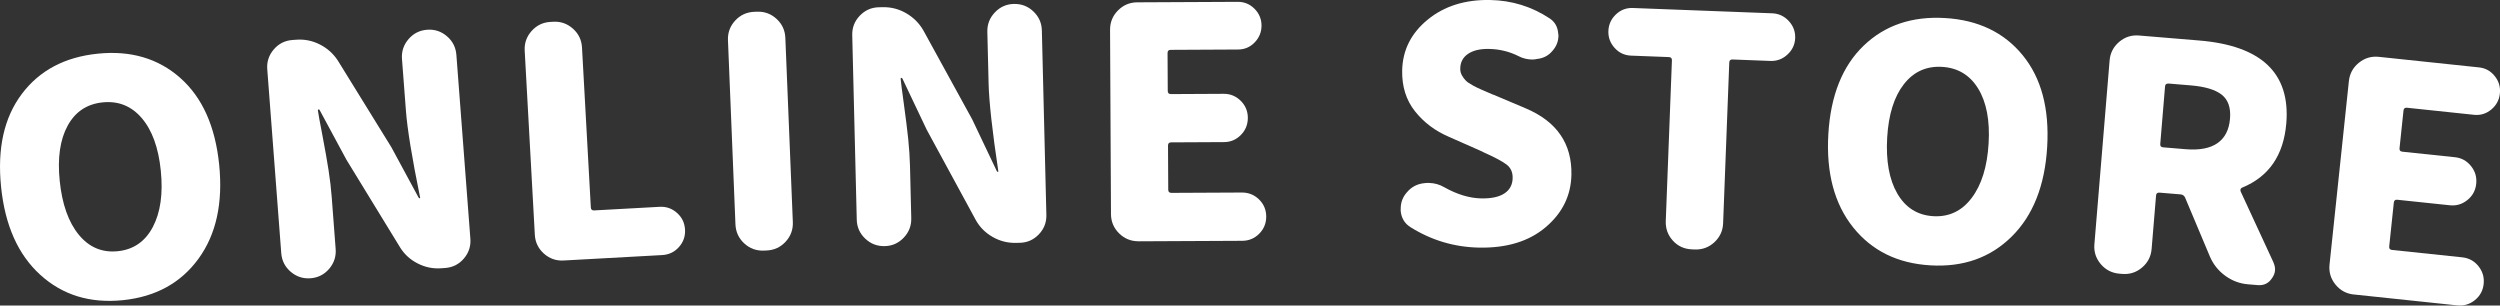 <?xml version="1.0" encoding="UTF-8"?><svg id="_レイヤー_2" xmlns="http://www.w3.org/2000/svg" viewBox="0 0 653.95 79.93"><rect x="0" y="0" width="653.95" height="79.93" fill="#333333" stroke="none"/><defs><style>.cls-1{fill:#fff;stroke-width:0px;}</style></defs><g id="_レイヤー_1-2"><path class="cls-1" d="M.28,48.86c-1.02-10.01.78-18.1,5.41-24.26,4.62-6.16,11.25-9.68,19.87-10.56,8.62-.88,15.82,1.24,21.59,6.34,5.77,5.1,9.16,12.66,10.18,22.67,1.02,10.07-.78,18.27-5.41,24.63-4.63,6.35-11.23,9.97-19.8,10.84-8.57.87-15.76-1.34-21.58-6.63C4.72,66.6,1.3,58.93.28,48.86ZM42.06,44.61c-.61-5.98-2.27-10.56-4.98-13.72-2.71-3.16-6.12-4.53-10.23-4.11-4.11.42-7.16,2.45-9.15,6.09-1.99,3.64-2.69,8.45-2.08,14.43.62,6.09,2.28,10.79,4.98,14.09,2.7,3.3,6.1,4.74,10.21,4.32,4.11-.42,7.16-2.53,9.17-6.33,2-3.8,2.7-8.73,2.08-14.77Z"/><path class="cls-1" d="M73.57,66.21l-3.66-48.09c-.15-1.96.42-3.69,1.7-5.19s2.91-2.32,4.87-2.47l.98-.07c2.18-.17,4.26.25,6.22,1.25,1.97,1,3.54,2.42,4.72,4.25l13.98,22.63,7.09,13.12c.07.16.17.23.31.22.14-.01.17-.09.1-.25-2.1-10.31-3.34-17.87-3.7-22.67l-1.03-13.5c-.15-1.96.42-3.69,1.7-5.19,1.28-1.5,2.91-2.32,4.87-2.47,1.96-.15,3.69.42,5.19,1.7s2.32,2.91,2.47,4.87l3.66,48.09c.15,1.96-.42,3.69-1.7,5.19-1.28,1.5-2.91,2.32-4.87,2.47l-.98.07c-2.18.17-4.26-.25-6.22-1.25-1.97-1-3.52-2.42-4.64-4.25l-14-22.87-6.99-12.96c-.07-.16-.17-.23-.3-.22-.14.01-.2.1-.19.26.12.87.52,3.09,1.21,6.65.68,3.57,1.21,6.57,1.59,9.01.38,2.44.65,4.78.82,7.01l1.03,13.58c.15,1.96-.42,3.69-1.7,5.19s-2.91,2.32-4.87,2.47c-1.96.15-3.69-.42-5.19-1.7-1.5-1.29-2.32-2.91-2.47-4.87Z"/><path class="cls-1" d="M147.42,68.14c-1.97.11-3.68-.5-5.15-1.81-1.47-1.32-2.26-2.96-2.37-4.92l-2.65-48.16c-.11-1.97.5-3.68,1.81-5.15,1.32-1.47,2.96-2.26,4.92-2.37l.74-.04c1.97-.11,3.68.5,5.15,1.81,1.47,1.31,2.26,2.96,2.37,4.92l2.31,41.85c.03.55.32.8.86.77l17.12-.94c1.75-.1,3.27.44,4.57,1.6,1.3,1.16,1.99,2.62,2.09,4.36.1,1.75-.44,3.27-1.6,4.57-1.16,1.3-2.62,1.99-4.36,2.09l-25.8,1.42Z"/><path class="cls-1" d="M199.81,65.55c-1.97.08-3.68-.55-5.13-1.88-1.45-1.34-2.21-2.99-2.3-4.96l-1.96-48.19c-.08-1.97.55-3.67,1.88-5.13,1.34-1.45,2.99-2.21,4.96-2.3l.74-.03c1.97-.08,3.68.55,5.13,1.88s2.22,2.99,2.3,4.96l1.96,48.19c.08,1.97-.55,3.68-1.88,5.13-1.34,1.45-2.99,2.21-4.96,2.3l-.74.03Z"/><path class="cls-1" d="M224.11,57.42l-1.18-48.22c-.05-1.97.61-3.67,1.97-5.09s3.02-2.17,4.99-2.21l.98-.02c2.19-.05,4.24.47,6.15,1.57s3.41,2.6,4.5,4.48l12.8,23.32,6.4,13.46c.06.16.16.24.29.24.14,0,.17-.09.12-.25-1.57-10.41-2.41-18.02-2.53-22.83l-.33-13.53c-.05-1.97.61-3.67,1.97-5.1,1.36-1.43,3.02-2.17,4.99-2.21s3.67.61,5.09,1.97c1.43,1.36,2.17,3.02,2.21,4.99l1.18,48.22c.05,1.97-.61,3.67-1.97,5.09s-3.02,2.17-4.99,2.21l-.98.02c-2.19.05-4.24-.47-6.15-1.57s-3.39-2.6-4.42-4.49l-12.8-23.56-6.32-13.3c-.06-.16-.16-.24-.29-.24-.14,0-.2.09-.2.25.08.87.36,3.11.86,6.71.5,3.6.87,6.62,1.13,9.08.25,2.46.4,4.8.46,7.05l.33,13.61c.05,1.97-.61,3.67-1.97,5.1-1.36,1.43-3.02,2.17-4.99,2.21s-3.67-.61-5.09-1.97c-1.43-1.36-2.17-3.02-2.21-4.99Z"/><path class="cls-1" d="M297.79,63.11c-1.97,0-3.65-.68-5.06-2.07-1.4-1.39-2.11-3.07-2.12-5.03l-.24-48.23c0-1.97.68-3.65,2.07-5.05,1.39-1.4,3.07-2.11,5.03-2.12l26.33-.13c1.69,0,3.15.6,4.36,1.82,1.21,1.22,1.82,2.68,1.83,4.38,0,1.7-.59,3.16-1.78,4.4s-2.64,1.86-4.34,1.87l-17.64.09c-.55,0-.82.28-.82.82l.05,9.93c0,.55.28.82.82.82l13.86-.07c1.69,0,3.16.6,4.4,1.82,1.24,1.22,1.86,2.71,1.87,4.46,0,1.75-.6,3.24-1.82,4.48-1.22,1.24-2.69,1.86-4.38,1.87l-13.86.07c-.55,0-.82.28-.82.82l.06,11.57c0,.55.28.82.82.82l18.46-.09c1.75,0,3.24.6,4.48,1.82,1.24,1.22,1.86,2.71,1.87,4.46,0,1.75-.6,3.24-1.82,4.48-1.23,1.24-2.71,1.86-4.46,1.87l-27.15.13Z"/><path class="cls-1" d="M386.87,64.77c-6.45-.13-12.43-1.91-17.94-5.36-1.51-.96-2.36-2.37-2.54-4.24,0-.27,0-.52.01-.74.03-1.59.58-2.97,1.64-4.15,1.18-1.4,2.7-2.19,4.56-2.37.38-.05.77-.07,1.15-.06,1.48.03,2.83.41,4.08,1.15,3.35,1.87,6.56,2.84,9.62,2.9,2.68.05,4.71-.39,6.1-1.32,1.39-.93,2.1-2.27,2.13-4.02.03-1.53-.52-2.72-1.65-3.56s-3.11-1.89-5.93-3.15c-.49-.23-.84-.4-1.06-.51l-7.97-3.52c-3.64-1.55-6.61-3.78-8.93-6.7-2.32-2.92-3.44-6.48-3.36-10.69.11-5.3,2.33-9.73,6.66-13.28C377.78,1.59,383.23-.12,389.79,0c5.69.11,10.88,1.72,15.58,4.82,1.35.9,2.09,2.2,2.22,3.9.05.22.07.44.07.66-.03,1.48-.55,2.78-1.56,3.91-1.01,1.24-2.36,1.95-4.06,2.14-.44.1-.88.15-1.32.14-1.26-.03-2.43-.32-3.51-.89-2.38-1.2-4.94-1.82-7.68-1.88-2.35-.05-4.19.38-5.52,1.29-1.33.9-2.01,2.18-2.04,3.82-.01.66.13,1.25.42,1.77.29.53.62.98,1,1.37.37.39,1.01.83,1.9,1.31.89.48,1.65.85,2.28,1.11.62.26,1.59.68,2.89,1.25.38.12.68.23.9.35l7.73,3.27c8.14,3.44,12.12,9.24,11.96,17.38-.11,5.41-2.34,9.98-6.71,13.69-4.37,3.72-10.19,5.5-17.46,5.36Z"/><path class="cls-1" d="M442.59,65.23c-2.02-.08-3.69-.84-5-2.28-1.31-1.45-1.93-3.15-1.86-5.12l1.61-42.05c.02-.54-.24-.83-.79-.85l-9.92-.38c-1.69-.07-3.12-.73-4.27-2.01-1.16-1.27-1.7-2.76-1.64-4.45.07-1.69.72-3.13,1.97-4.32,1.25-1.18,2.72-1.74,4.42-1.68l36.48,1.39c1.69.07,3.13.74,4.31,2.01,1.18,1.28,1.74,2.76,1.68,4.46-.06,1.69-.74,3.13-2.01,4.31s-2.76,1.74-4.46,1.68l-9.92-.38c-.55-.02-.83.24-.85.79l-1.61,42.05c-.07,1.97-.84,3.62-2.28,4.96-1.45,1.34-3.15,1.97-5.12,1.9l-.74-.03Z"/><path class="cls-1" d="M478.26,35.04c.6-10.04,3.67-17.74,9.22-23.08,5.55-5.34,12.65-7.75,21.3-7.24,8.65.51,15.42,3.75,20.3,9.71,4.88,5.96,7.02,13.96,6.42,24.01-.6,10.1-3.69,17.91-9.28,23.44s-12.68,8.04-21.28,7.53-15.34-3.84-20.24-9.99c-4.89-6.15-7.04-14.28-6.44-24.38ZM520.18,37.53c.36-6-.55-10.78-2.72-14.34-2.17-3.55-5.32-5.45-9.44-5.7-4.12-.24-7.46,1.27-10.01,4.54s-4,7.91-4.36,13.92c-.36,6.11.52,11.02,2.66,14.7s5.27,5.65,9.39,5.9c4.12.24,7.48-1.35,10.06-4.78,2.59-3.43,4.06-8.18,4.42-14.24Z"/><path class="cls-1" d="M594.7,68.67c.32.74.46,1.44.4,2.09-.06.71-.34,1.4-.83,2.07-.88,1.3-2.1,1.88-3.69,1.75l-2.53-.21c-2.18-.18-4.16-.92-5.95-2.22-1.79-1.3-3.12-2.95-3.99-4.94l-6.53-15.52c-.23-.51-.62-.79-1.16-.84l-5.56-.46c-.54-.04-.84.21-.88.75l-1.16,13.98c-.16,1.96-1,3.58-2.5,4.86-1.5,1.28-3.24,1.83-5.2,1.67l-.74-.06c-1.96-.16-3.58-1-4.86-2.5s-1.83-3.24-1.67-5.2l3.98-48.07c.16-1.96,1-3.58,2.5-4.86,1.5-1.28,3.24-1.83,5.2-1.67l15.78,1.31c16.24,1.35,23.82,8.56,22.74,21.64-.69,8.34-4.53,13.95-11.52,16.83-.45.18-.59.53-.41,1.04l8.59,18.57ZM567.21,21.87c-.54-.05-.84.21-.88.75l-1.25,15.04c-.05.54.2.84.75.88l5.89.49c3.6.3,6.37-.23,8.32-1.58,1.95-1.35,3.05-3.49,3.29-6.44.23-2.83-.49-4.91-2.16-6.23-1.67-1.32-4.37-2.13-8.07-2.44l-5.89-.49Z"/><path class="cls-1" d="M615.71,77.04c-1.96-.21-3.56-1.08-4.8-2.61-1.24-1.53-1.76-3.28-1.55-5.24l5.06-47.97c.21-1.96,1.08-3.56,2.61-4.8,1.53-1.24,3.28-1.76,5.24-1.55l26.19,2.76c1.69.18,3.06.94,4.13,2.29,1.07,1.35,1.51,2.87,1.33,4.55-.18,1.69-.93,3.08-2.25,4.18-1.33,1.1-2.83,1.56-4.52,1.38l-17.54-1.85c-.54-.06-.84.19-.9.73l-1.04,9.87c-.06.54.19.84.73.9l13.79,1.45c1.69.18,3.08.94,4.17,2.3,1.1,1.35,1.55,2.9,1.37,4.64-.18,1.74-.95,3.16-2.3,4.25s-2.87,1.55-4.56,1.38l-13.79-1.45c-.54-.06-.84.19-.9.73l-1.21,11.5c-.06.54.19.84.73.9l18.36,1.93c1.74.18,3.16.95,4.25,2.31,1.09,1.35,1.55,2.9,1.37,4.64-.18,1.74-.95,3.16-2.3,4.25-1.35,1.09-2.9,1.55-4.64,1.37l-27-2.85Z"/></g></svg>